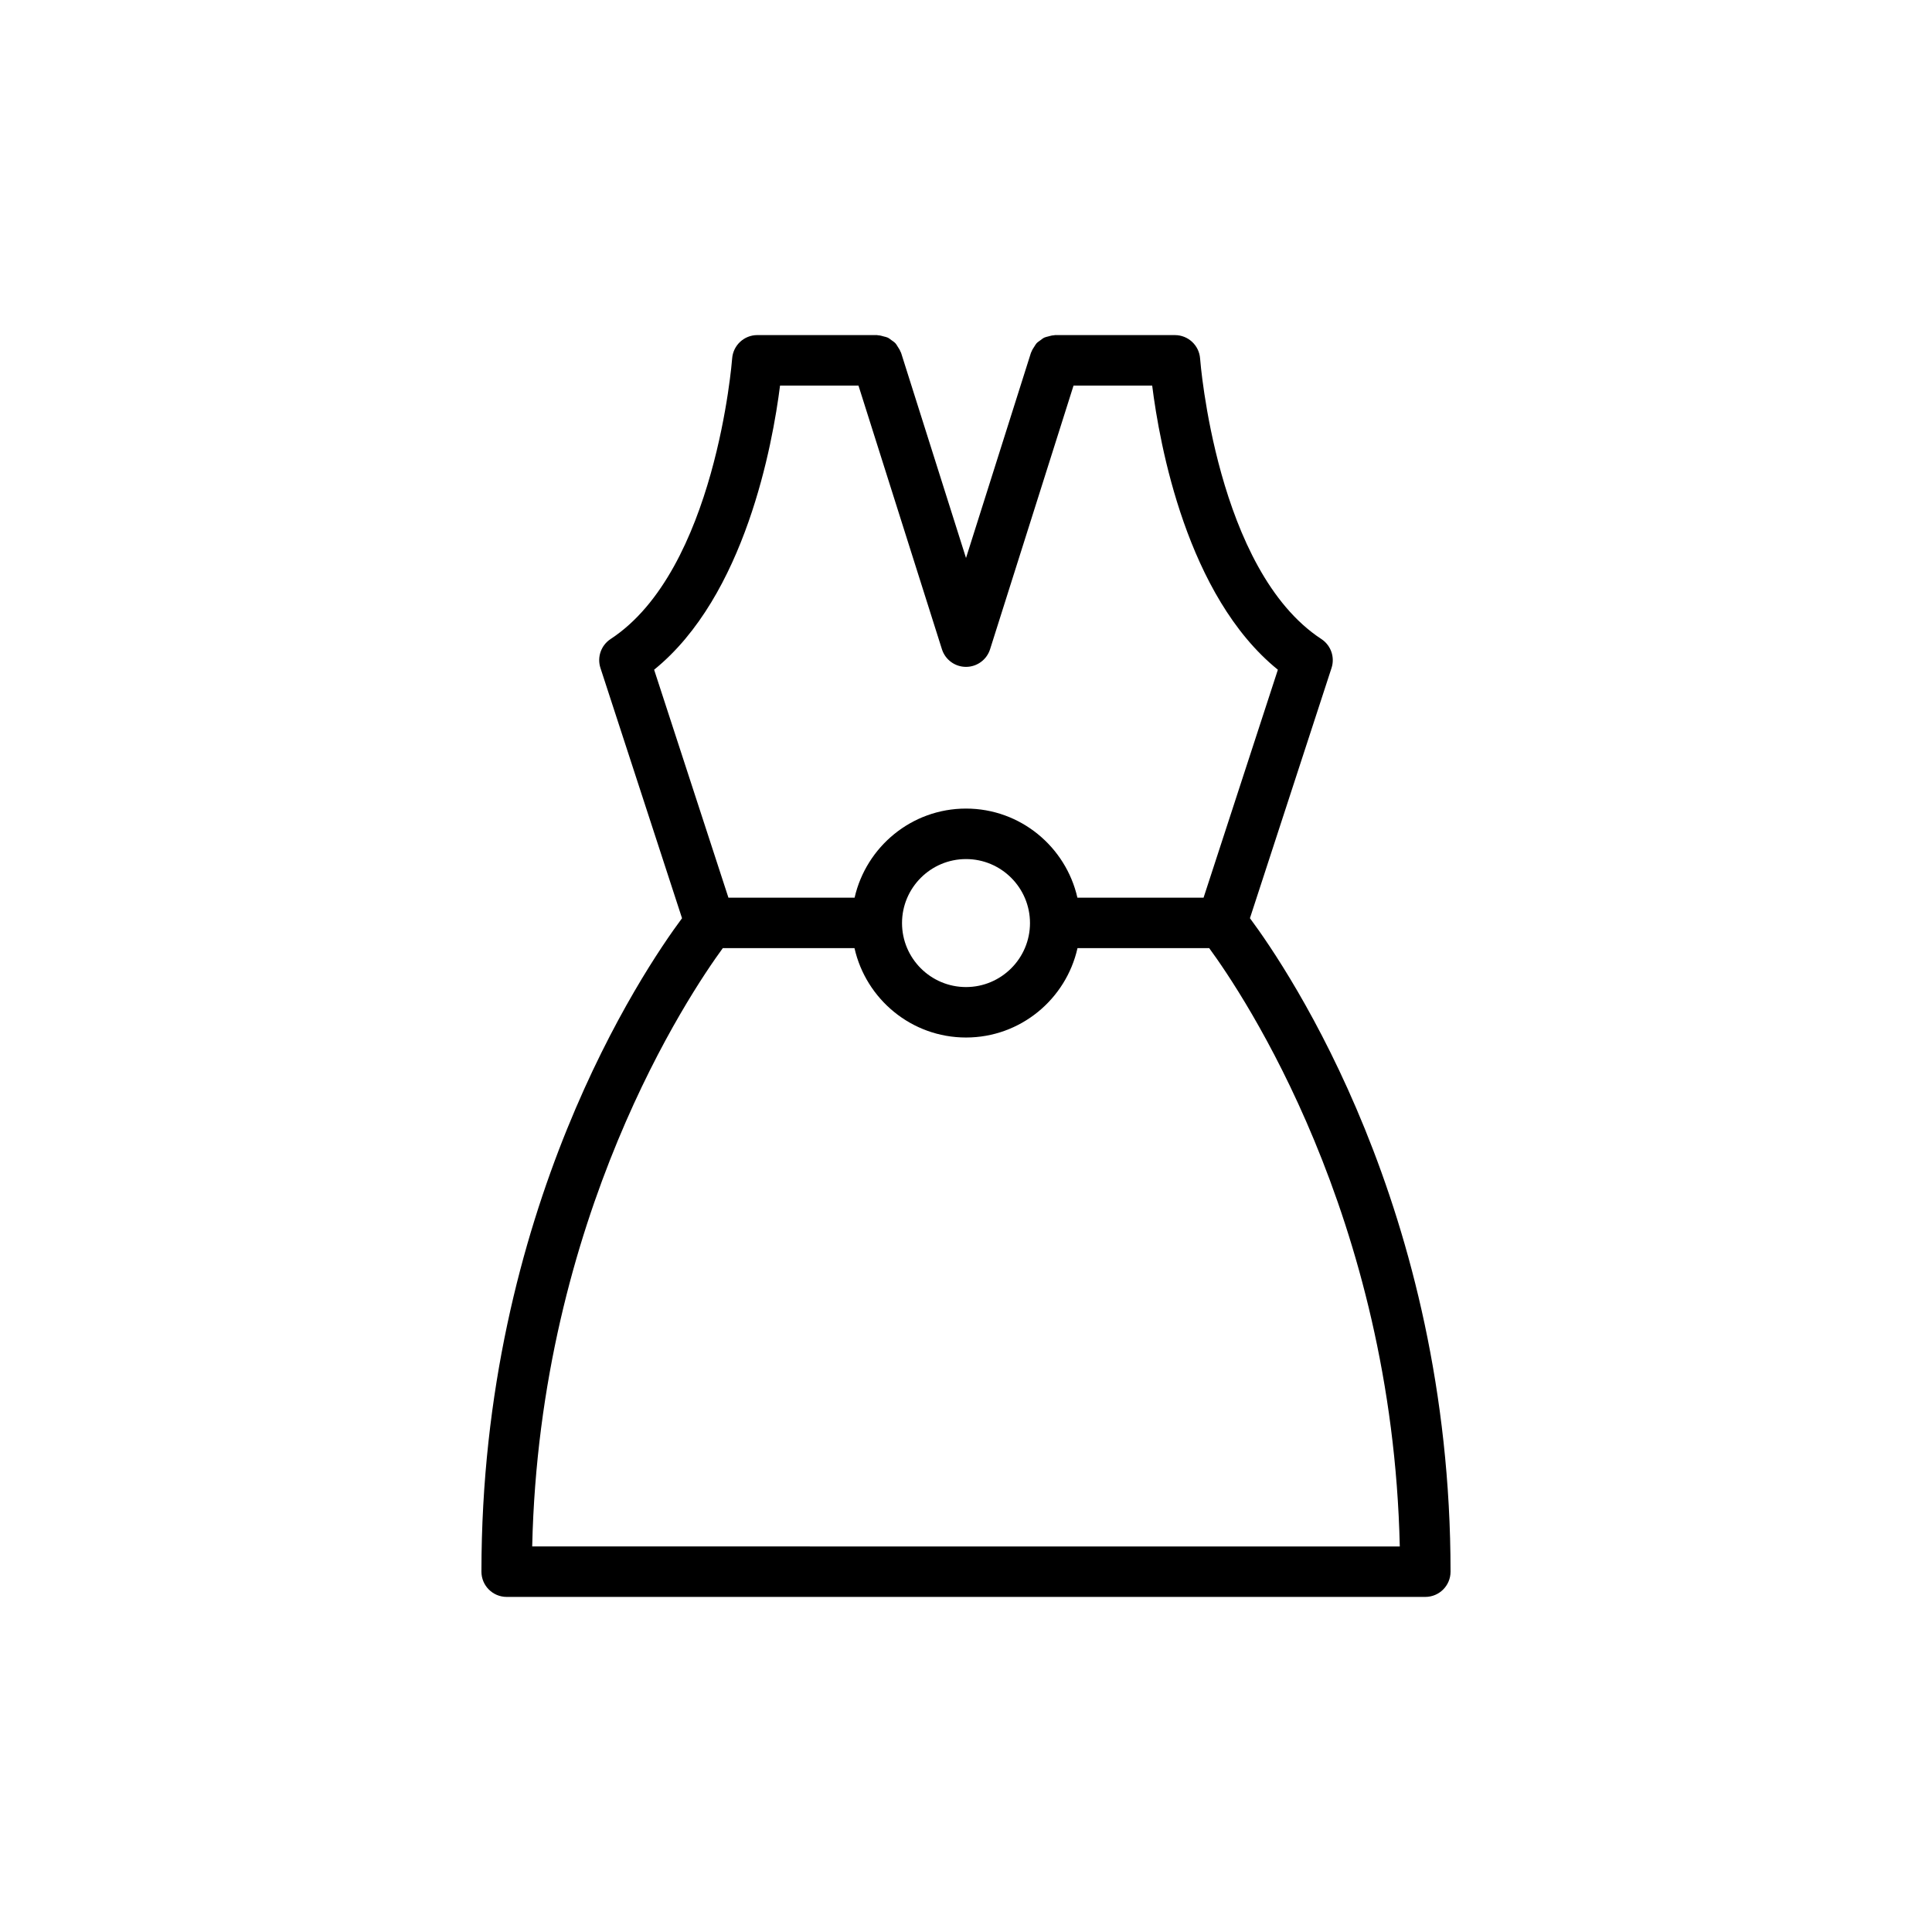 <?xml version="1.0" encoding="UTF-8"?>
<!-- Uploaded to: ICON Repo, www.svgrepo.com, Generator: ICON Repo Mixer Tools -->
<svg fill="#000000" width="800px" height="800px" version="1.1" viewBox="144 144 512 512" xmlns="http://www.w3.org/2000/svg">
 <path d="m496.87 321.02c0.938-2.867-0.168-6.008-2.695-7.668-27.828-18.223-32.094-73.773-32.137-74.328-0.25-3.5-3.16-6.219-6.672-6.219h-31.793c-0.086 0-0.156 0.047-0.242 0.047-0.543 0.023-1.043 0.164-1.559 0.312-0.34 0.098-0.688 0.148-1.004 0.297-0.383 0.18-0.699 0.449-1.039 0.699-0.367 0.266-0.738 0.5-1.047 0.832-0.215 0.234-0.355 0.527-0.535 0.793-0.32 0.469-0.621 0.934-0.816 1.477-0.023 0.07-0.082 0.121-0.105 0.191l-17.223 54.422-17.219-54.414c-0.027-0.086-0.098-0.145-0.129-0.23-0.18-0.496-0.461-0.918-0.746-1.352-0.199-0.305-0.359-0.633-0.605-0.898-0.293-0.316-0.652-0.539-1-0.793-0.355-0.262-0.68-0.539-1.078-0.727-0.32-0.148-0.668-0.199-1.016-0.297-0.508-0.148-1-0.289-1.539-0.312-0.09-0.004-0.16-0.051-0.25-0.051h-31.723c-3.508 0-6.418 2.711-6.672 6.211-0.039 0.555-4.375 56.105-32.207 74.336-2.527 1.66-3.633 4.801-2.695 7.668l21.621 66.324c-10.309 13.871-53.16 77.273-53.16 173.17 0 3.695 2.996 6.688 6.688 6.688h243.45c3.695 0 6.688-2.992 6.688-6.688 0-95.91-42.863-159.32-53.164-173.18zm-146.15-74.836h20.785l22.117 69.875c0.883 2.781 3.461 4.668 6.379 4.668s5.496-1.887 6.379-4.668l22.117-69.875h20.844c1.945 15.531 9.195 55.793 33.309 75.301l-19.691 60.41h-33.434c-3.078-13.492-15.117-23.613-29.523-23.613s-26.449 10.121-29.523 23.609h-33.438l-19.691-60.41c24.117-19.508 31.41-59.773 33.371-75.297zm66.238 142.44c0 9.348-7.609 16.957-16.957 16.957s-16.957-7.609-16.957-16.957c0-9.352 7.609-16.961 16.957-16.961 9.348-0.004 16.957 7.606 16.957 16.961zm-131.92 165.2c1.957-87.395 41.656-146.45 50.512-158.56h34.898c3.047 13.531 15.113 23.688 29.551 23.688s26.504-10.152 29.547-23.684h34.906c8.867 12.094 48.551 70.969 50.504 158.56z"/>
</svg>